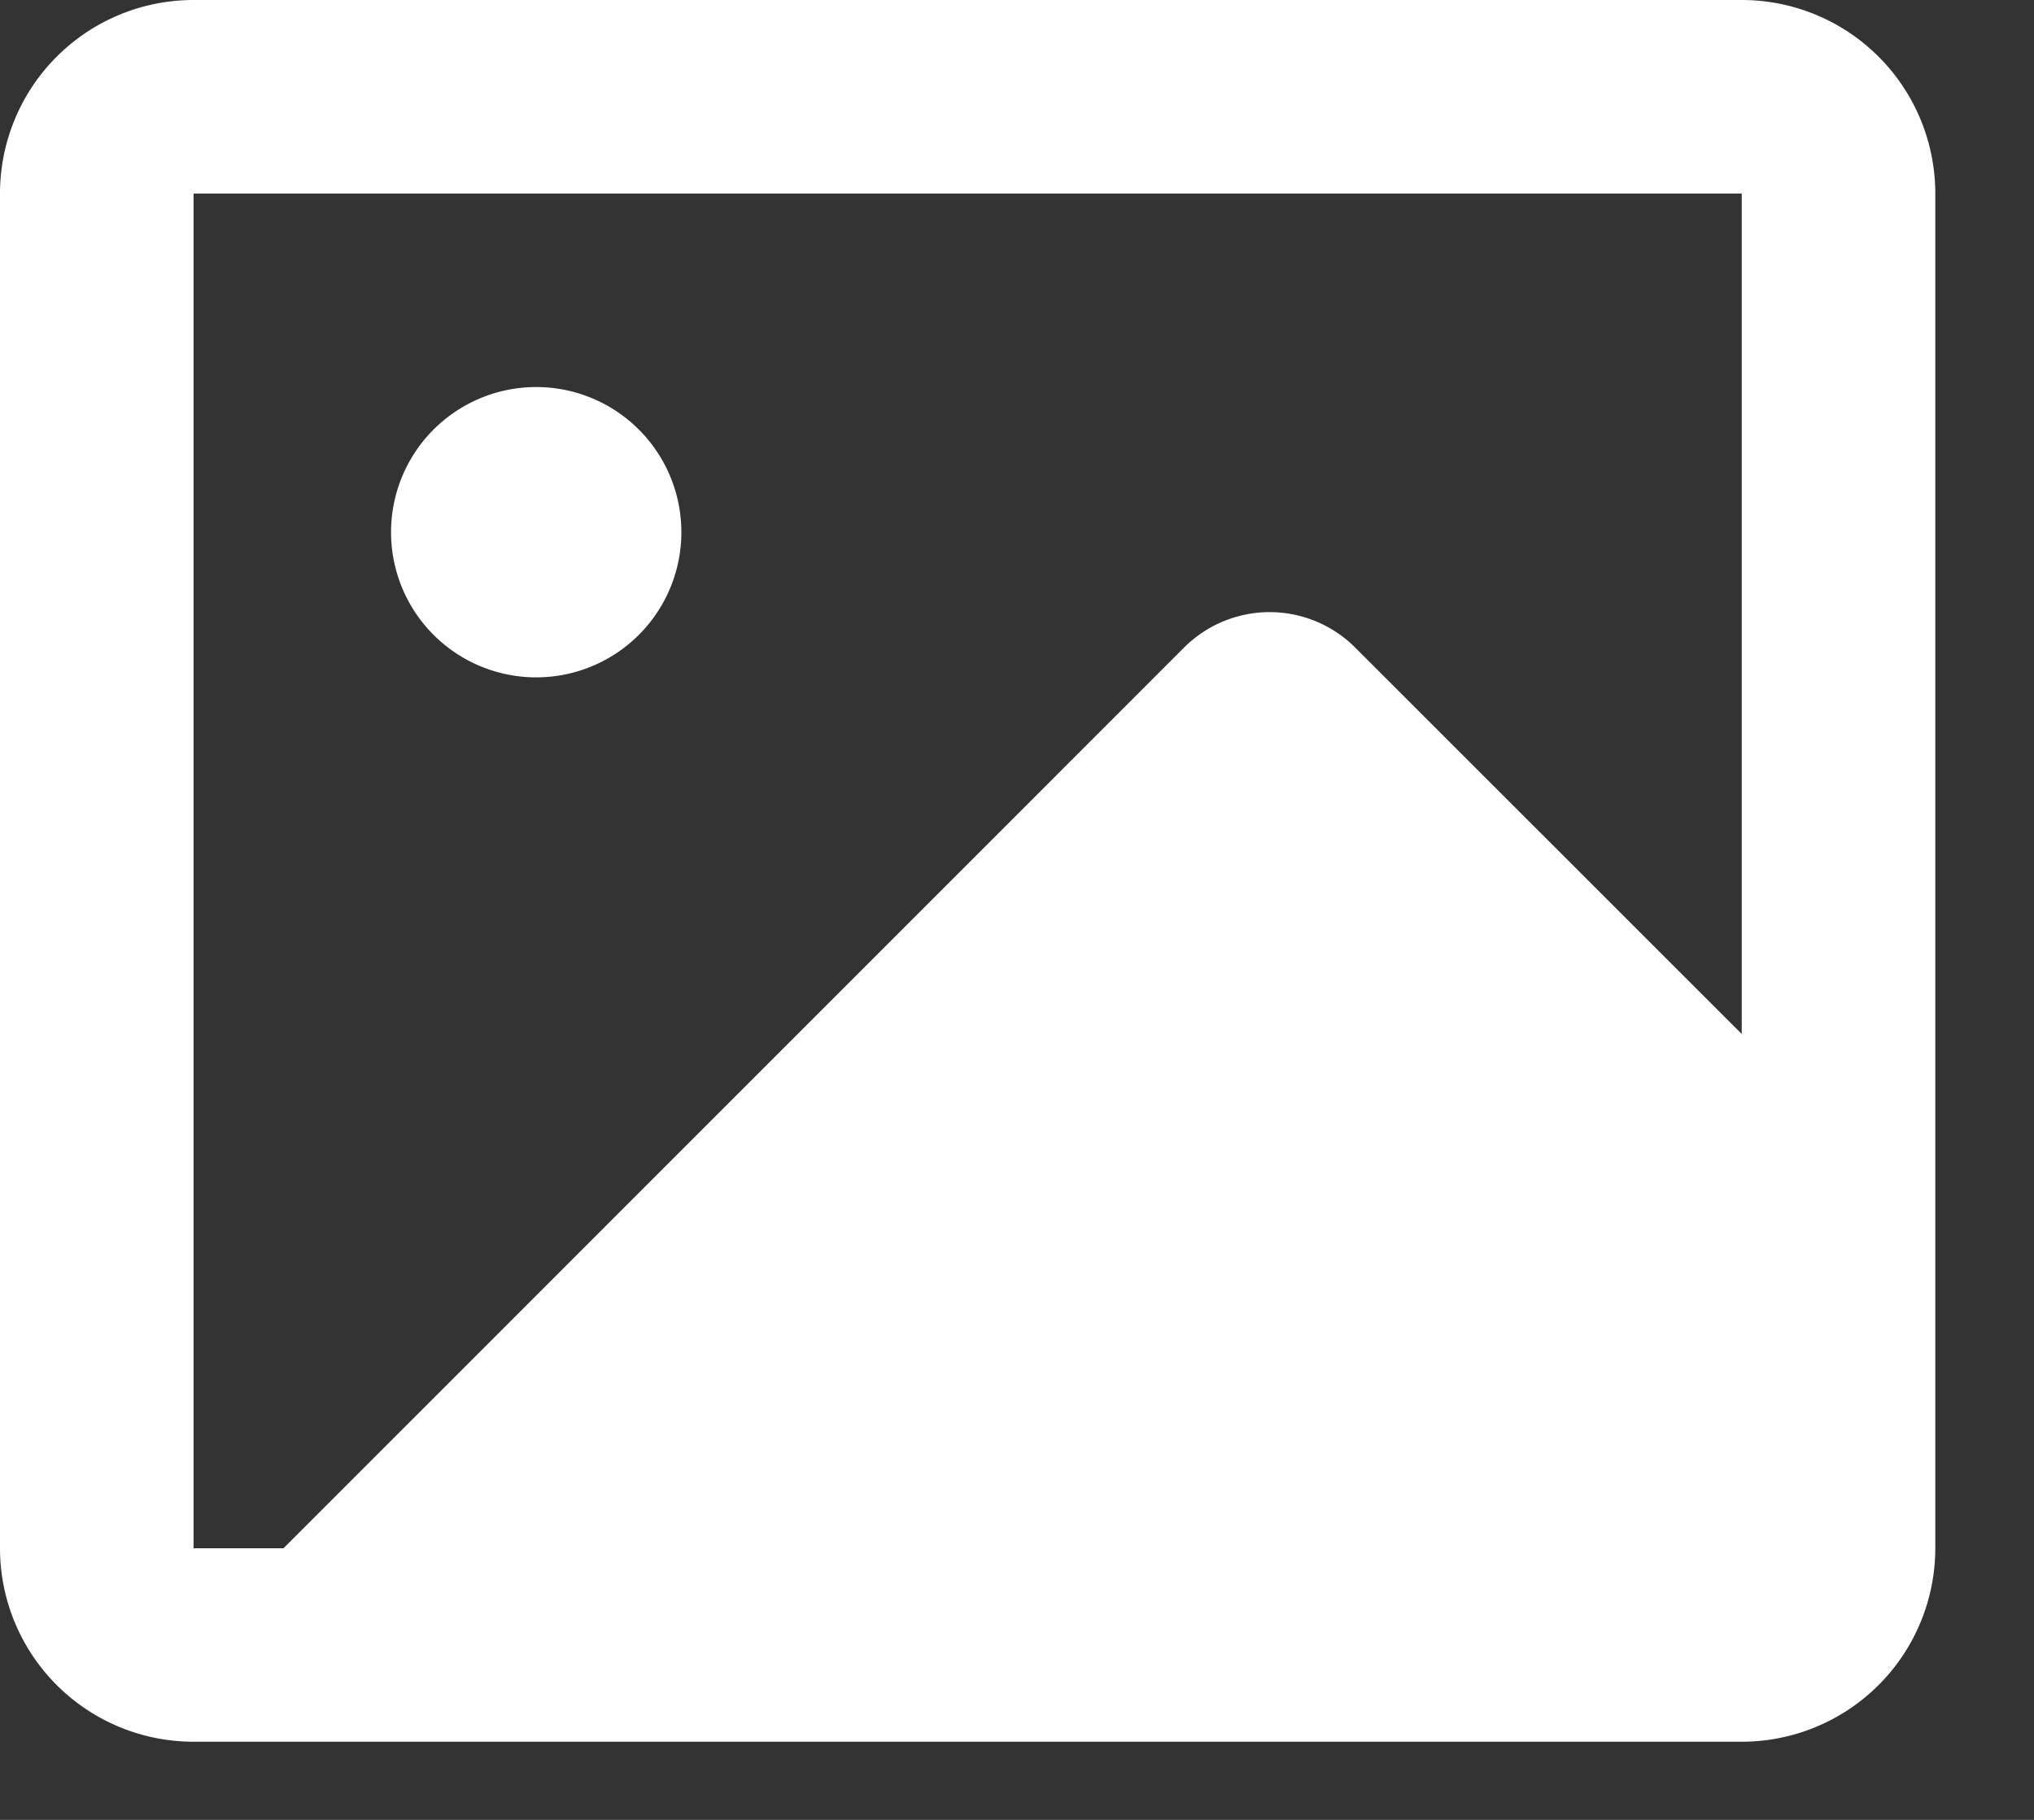 <svg width="19" height="17" fill="none" xmlns="http://www.w3.org/2000/svg"><rect width="100%" height="100%" fill="#333333" stroke="none"/><path d="M16.27 0a1.808 1.808 0 011.808 1.808v12.655a1.808 1.808 0 01-1.808 1.807H1.808A1.808 1.808 0 010 14.463V1.808A1.808 1.808 0 011.808 0H16.27zm0 1.808H1.808v12.655h.84l8.413-8.414a1.13 1.13 0 011.598 0l3.611 3.61V1.808zM4.972 3.616a1.356 1.356 0 110 2.711 1.356 1.356 0 010-2.711z" fill="#fff"/></svg>